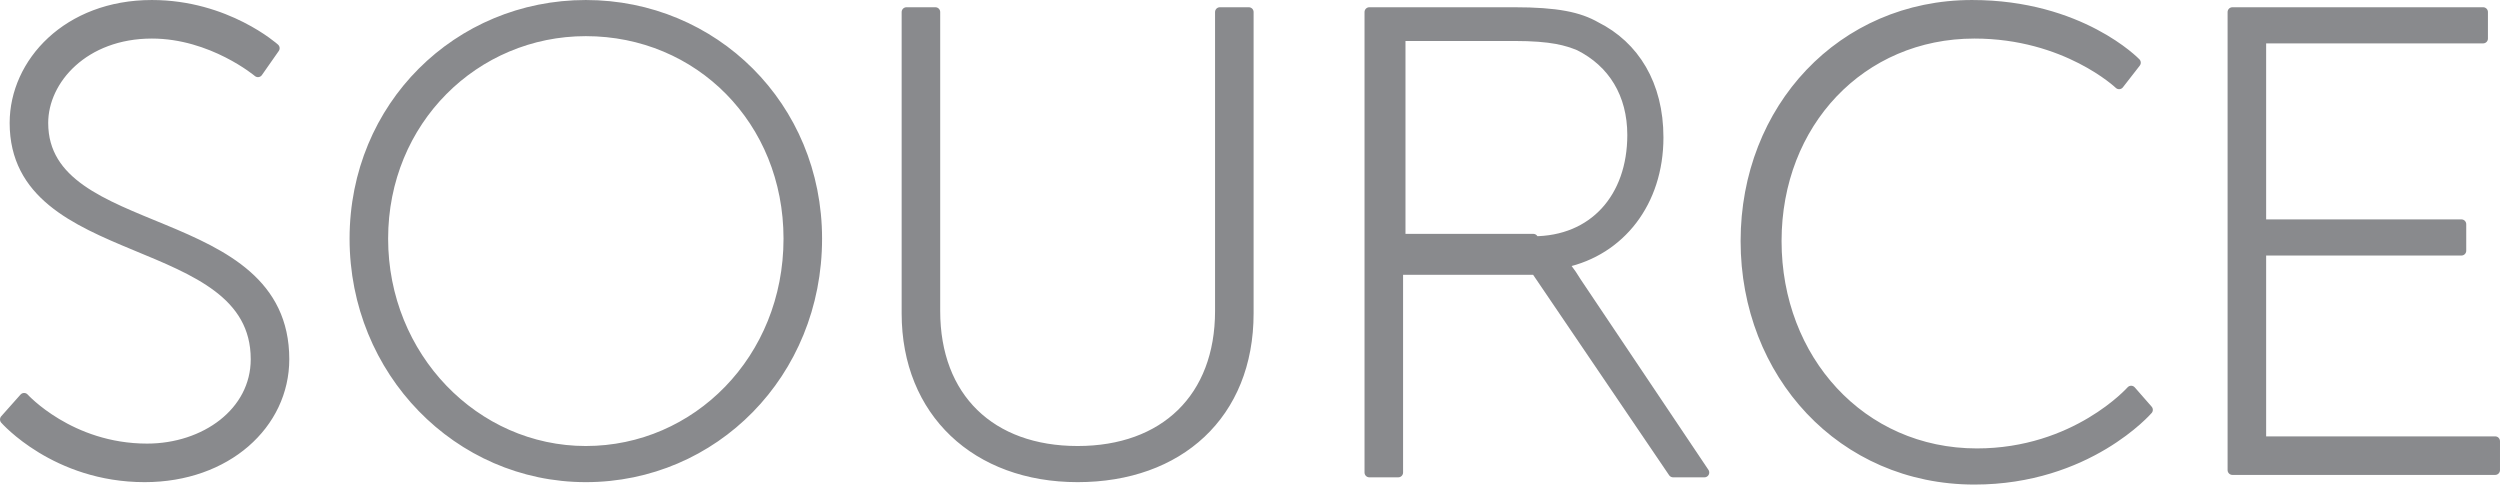 <?xml version="1.0" encoding="utf-8"?>
<!-- Generator: Adobe Illustrator 26.5.0, SVG Export Plug-In . SVG Version: 6.00 Build 0)  -->
<svg version="1.1" id="Layer_1" xmlns="http://www.w3.org/2000/svg" xmlns:xlink="http://www.w3.org/1999/xlink" x="0px" y="0px"
	 viewBox="0 0 103.7 20.1" style="enable-background:new 0 0 103.7 20.1;" xml:space="preserve">
<style type="text/css">
	.st0{fill:#898A8D;}
	.st1{fill:none;stroke:#898A8D;stroke-width:0.399;stroke-linecap:round;stroke-linejoin:round;stroke-miterlimit:10;}
	.st2{fill:none;stroke:#898A8D;stroke-width:0.399;stroke-linejoin:round;stroke-miterlimit:10;}
</style>
<path class="st0" d="M1,16.5c0,0,1.9,2.1,5.1,2.1c2.4,0,4.5-1.5,4.5-3.7c0-5.4-10-3.9-10-9.8c0-2.5,2.2-4.9,5.7-4.9
	c3.1,0,5.1,1.8,5.1,1.8l-0.7,1c0,0-1.9-1.6-4.4-1.6c-2.8,0-4.5,1.9-4.5,3.7c0,5,10,3.5,10,9.8c0,2.7-2.4,4.9-5.8,4.9
	c-3.7,0-5.8-2.4-5.8-2.4L1,16.5z"/>
<path class="st1" d="M1,16.5c0,0,1.9,2.1,5.1,2.1c2.4,0,4.5-1.5,4.5-3.7c0-5.4-10-3.9-10-9.8c0-2.5,2.2-4.9,5.7-4.9
	c3.1,0,5.1,1.8,5.1,1.8l-0.7,1c0,0-1.9-1.6-4.4-1.6c-2.8,0-4.5,1.9-4.5,3.7c0,5,10,3.5,10,9.8c0,2.7-2.4,4.9-5.8,4.9
	c-3.7,0-5.8-2.4-5.8-2.4L1,16.5z"/>
<path class="st0" d="M24.3,0.2c5.3,0,9.6,4.2,9.6,9.7c0,5.6-4.3,9.9-9.6,9.9c-5.3,0-9.6-4.4-9.6-9.9S19,0.2,24.3,0.2 M24.3,18.7
	c4.6,0,8.4-3.8,8.4-8.8c0-4.9-3.7-8.6-8.4-8.6c-4.6,0-8.4,3.7-8.4,8.6S19.7,18.7,24.3,18.7"/>
<path class="st1" d="M24.3,0.2c5.3,0,9.6,4.2,9.6,9.7c0,5.6-4.3,9.9-9.6,9.9c-5.3,0-9.6-4.4-9.6-9.9S19,0.2,24.3,0.2z M24.3,18.7
	c4.6,0,8.4-3.8,8.4-8.8c0-4.9-3.7-8.6-8.4-8.6c-4.6,0-8.4,3.7-8.4,8.6S19.7,18.7,24.3,18.7z"/>
<path class="st0" d="M56.8,0.5h6c1.8,0,2.7,0.2,3.4,0.6c1.6,0.8,2.6,2.4,2.6,4.6c0,2.7-1.6,4.7-3.9,5.2V11c0,0,0.2,0.2,0.5,0.7
	l5.3,7.9h-1.3l-5.7-8.4H58v8.4h-1.2L56.8,0.5L56.8,0.5z M63.6,10c2.5,0,4.1-1.8,4.1-4.4c0-1.7-0.8-3-2.2-3.7
	c-0.5-0.2-1.1-0.4-2.7-0.4h-4.7v8.4h5.5V10z"/>
<path class="st1" d="M56.8,0.5h6c1.8,0,2.7,0.2,3.4,0.6c1.6,0.8,2.6,2.4,2.6,4.6c0,2.7-1.6,4.7-3.9,5.2V11c0,0,0.2,0.2,0.5,0.7
	l5.3,7.9h-1.3l-5.7-8.4H58v8.4h-1.2L56.8,0.5L56.8,0.5z M63.6,10c2.5,0,4.1-1.8,4.1-4.4c0-1.7-0.8-3-2.2-3.7
	c-0.5-0.2-1.1-0.4-2.7-0.4h-4.7v8.4h5.5V10z"/>
<path class="st0" d="M81.8,0.2c4.5,0,6.8,2.4,6.8,2.4l-0.7,0.9c0,0-2.2-2.1-6-2.1c-4.7,0-8.2,3.7-8.2,8.6s3.5,8.8,8.3,8.8
	c4.1,0,6.4-2.6,6.4-2.6l0.7,0.8c0,0-2.5,2.9-7.2,2.9c-5.5,0-9.5-4.4-9.5-9.9S76.4,0.2,81.8,0.2"/>
<path class="st1" d="M81.8,0.2c4.5,0,6.8,2.4,6.8,2.4l-0.7,0.9c0,0-2.2-2.1-6-2.1c-4.7,0-8.2,3.7-8.2,8.6s3.5,8.8,8.3,8.8
	c4.1,0,6.4-2.6,6.4-2.6l0.7,0.8c0,0-2.5,2.9-7.2,2.9c-5.5,0-9.5-4.4-9.5-9.9S76.4,0.2,81.8,0.2z"/>
<polygon class="st0" points="92.6,0.5 103,0.5 103,1.6 93.8,1.6 93.8,9.3 102.1,9.3 102.1,10.4 93.8,10.4 93.8,18.3 103.5,18.3 
	103.5,19.5 92.6,19.5 "/>
<polygon class="st1" points="92.6,0.5 103,0.5 103,1.6 93.8,1.6 93.8,9.3 102.1,9.3 102.1,10.4 93.8,10.4 93.8,18.3 103.5,18.3 
	103.5,19.5 92.6,19.5 "/>
<path class="st0" d="M37.6,0.5h1.2v12.4c0,3.6,2.3,5.8,5.9,5.8s5.9-2.2,5.9-5.8V0.5h1.2V13c0,4.2-2.9,6.8-7.1,6.8s-7.1-2.7-7.1-6.8
	V0.5z"/>
<path class="st2" d="M37.6,0.5h1.2v12.4c0,3.6,2.3,5.8,5.9,5.8s5.9-2.2,5.9-5.8V0.5h1.2V13c0,4.2-2.9,6.8-7.1,6.8s-7.1-2.7-7.1-6.8
	V0.5z"/>
</svg>
